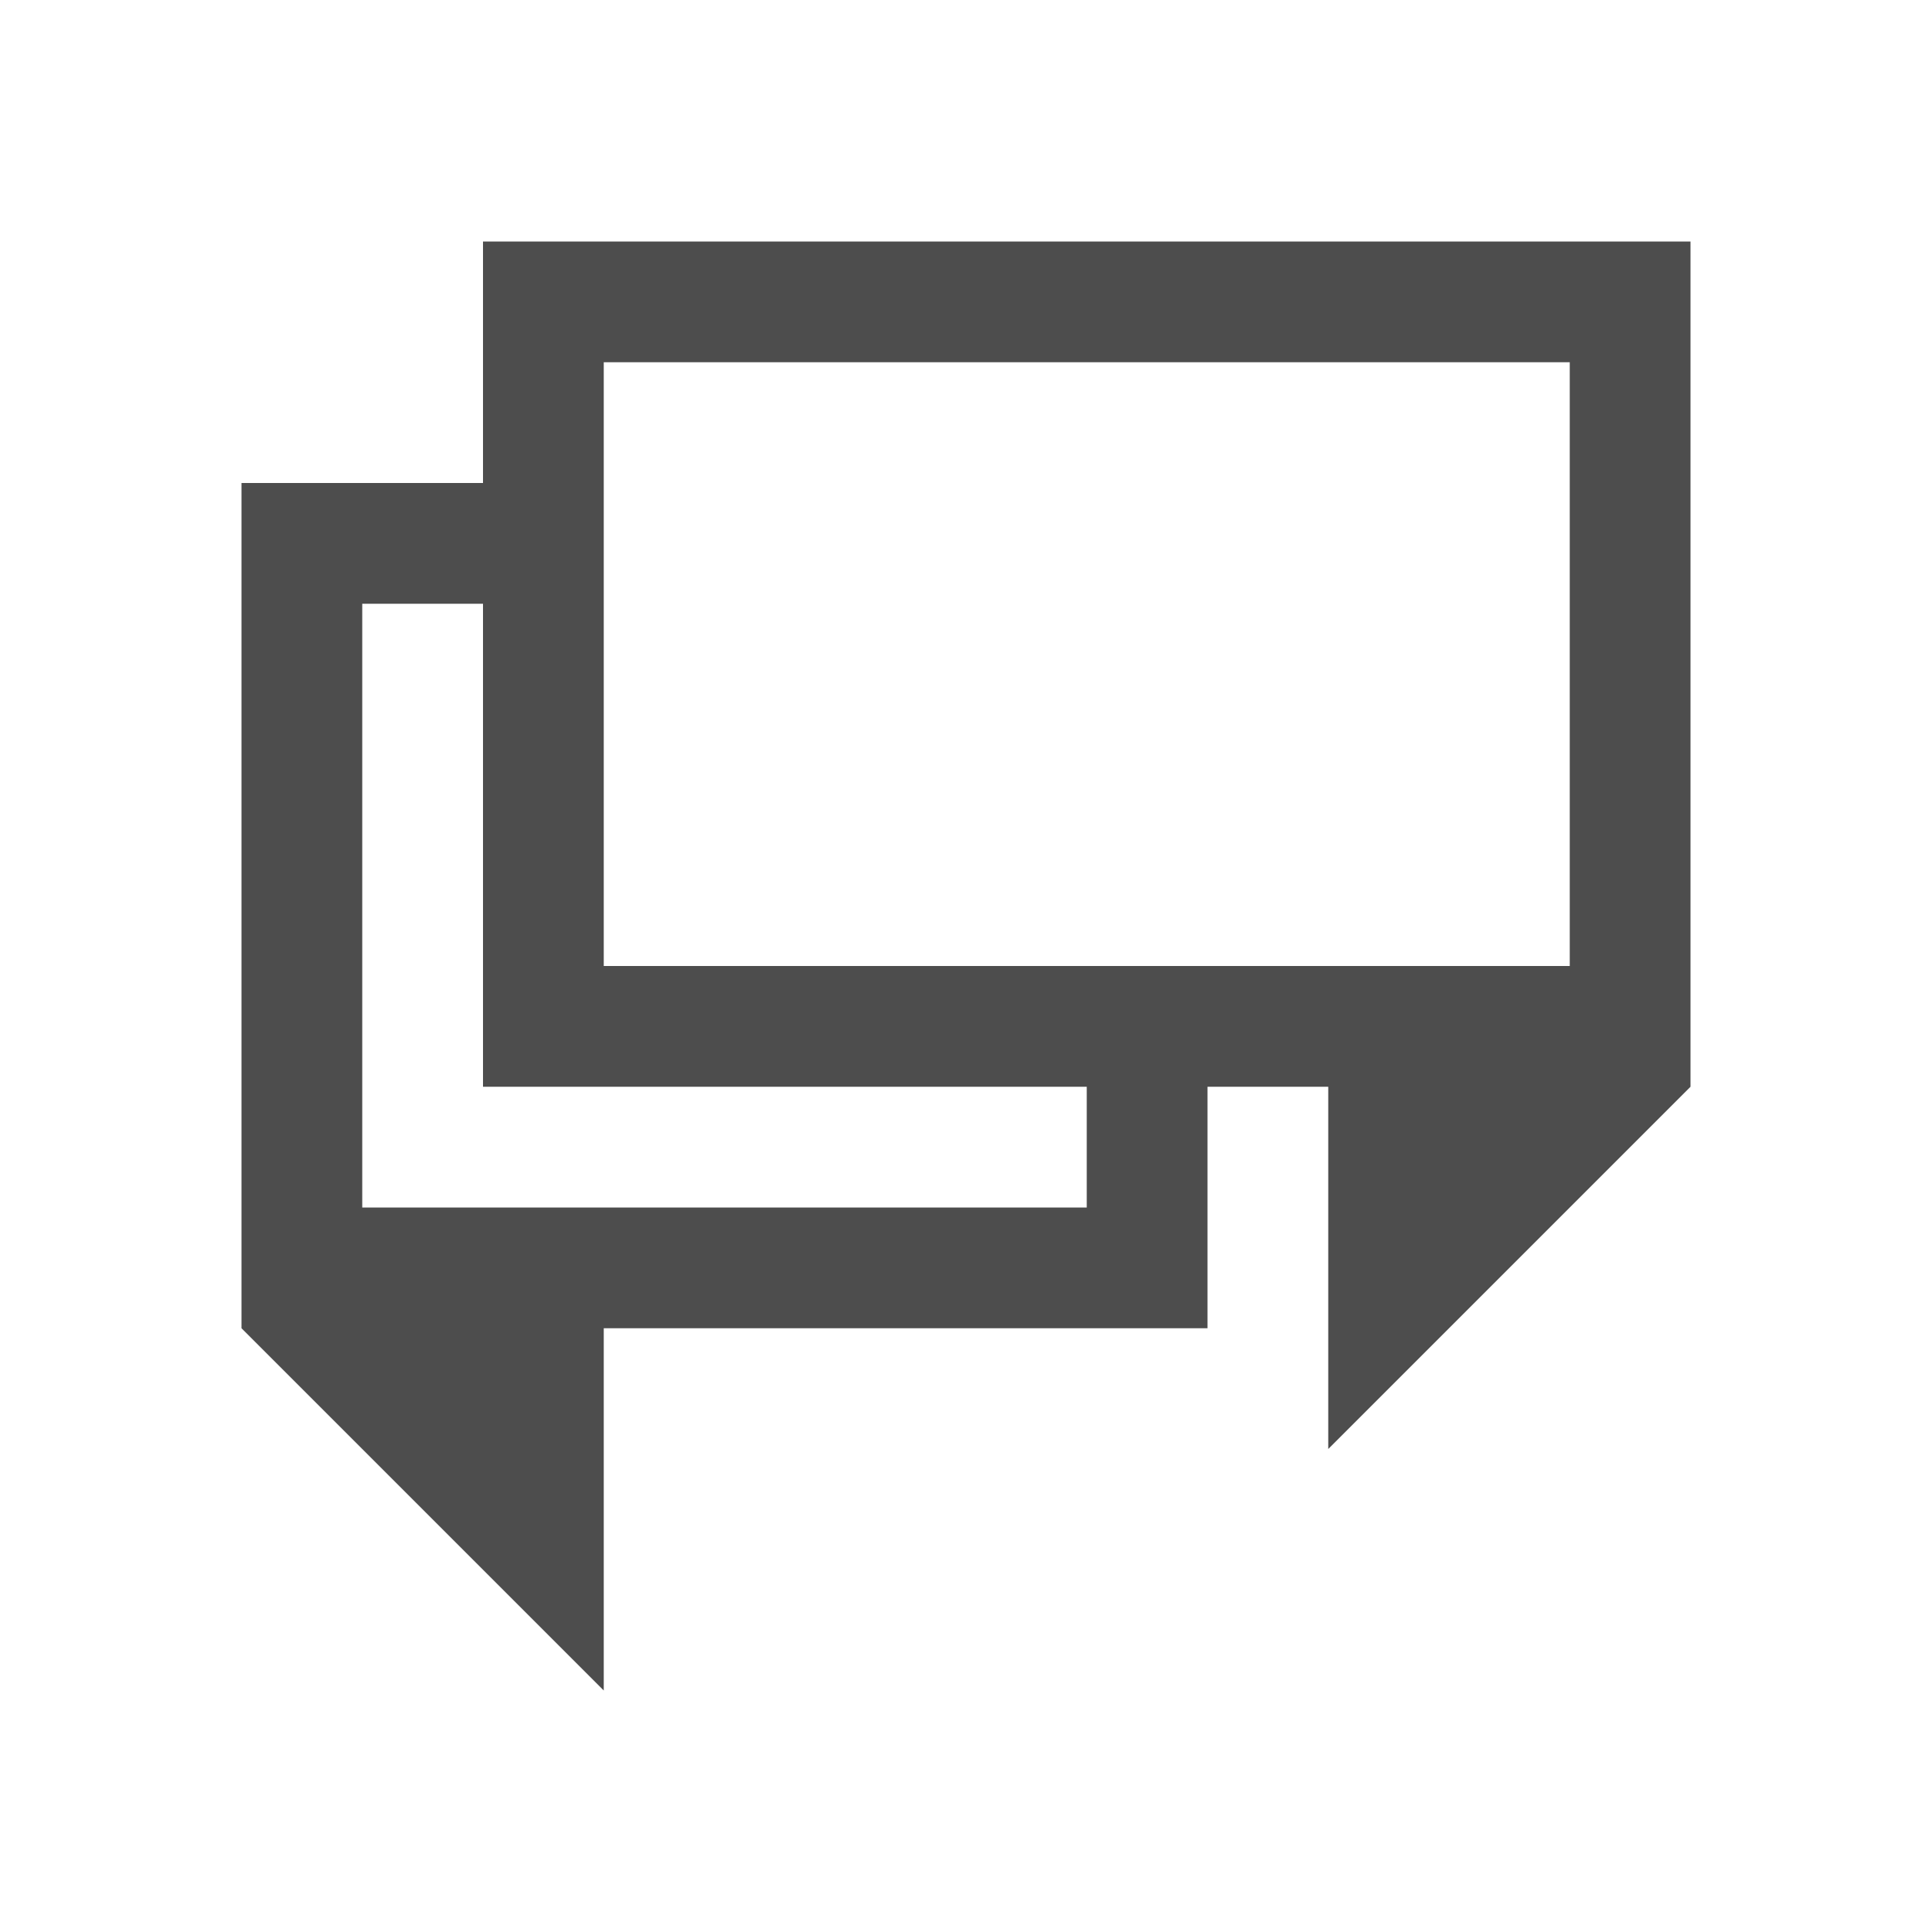 <svg xmlns="http://www.w3.org/2000/svg" viewBox="0 0 16 16">
     />
 <path 
     style="fill:#4d4d4d" 
     d="M 4 2 L 4 3 L 4 4 L 3 4 L 2 4 L 2 11 L 5 14 L 5 11 L 10 11 L 10 10 L 10 9 L 11 9 L 11 12 L 14 9 L 14 7 L 14 2 L 4 2 z M 5 3 L 13 3 L 13 7 L 13 8 L 5 8 L 5 3 z M 3 5 L 4 5 L 4 8 L 4 9 L 5 9 L 9 9 L 9 10 L 3 10 L 3 5 z "
     />
 </svg>
